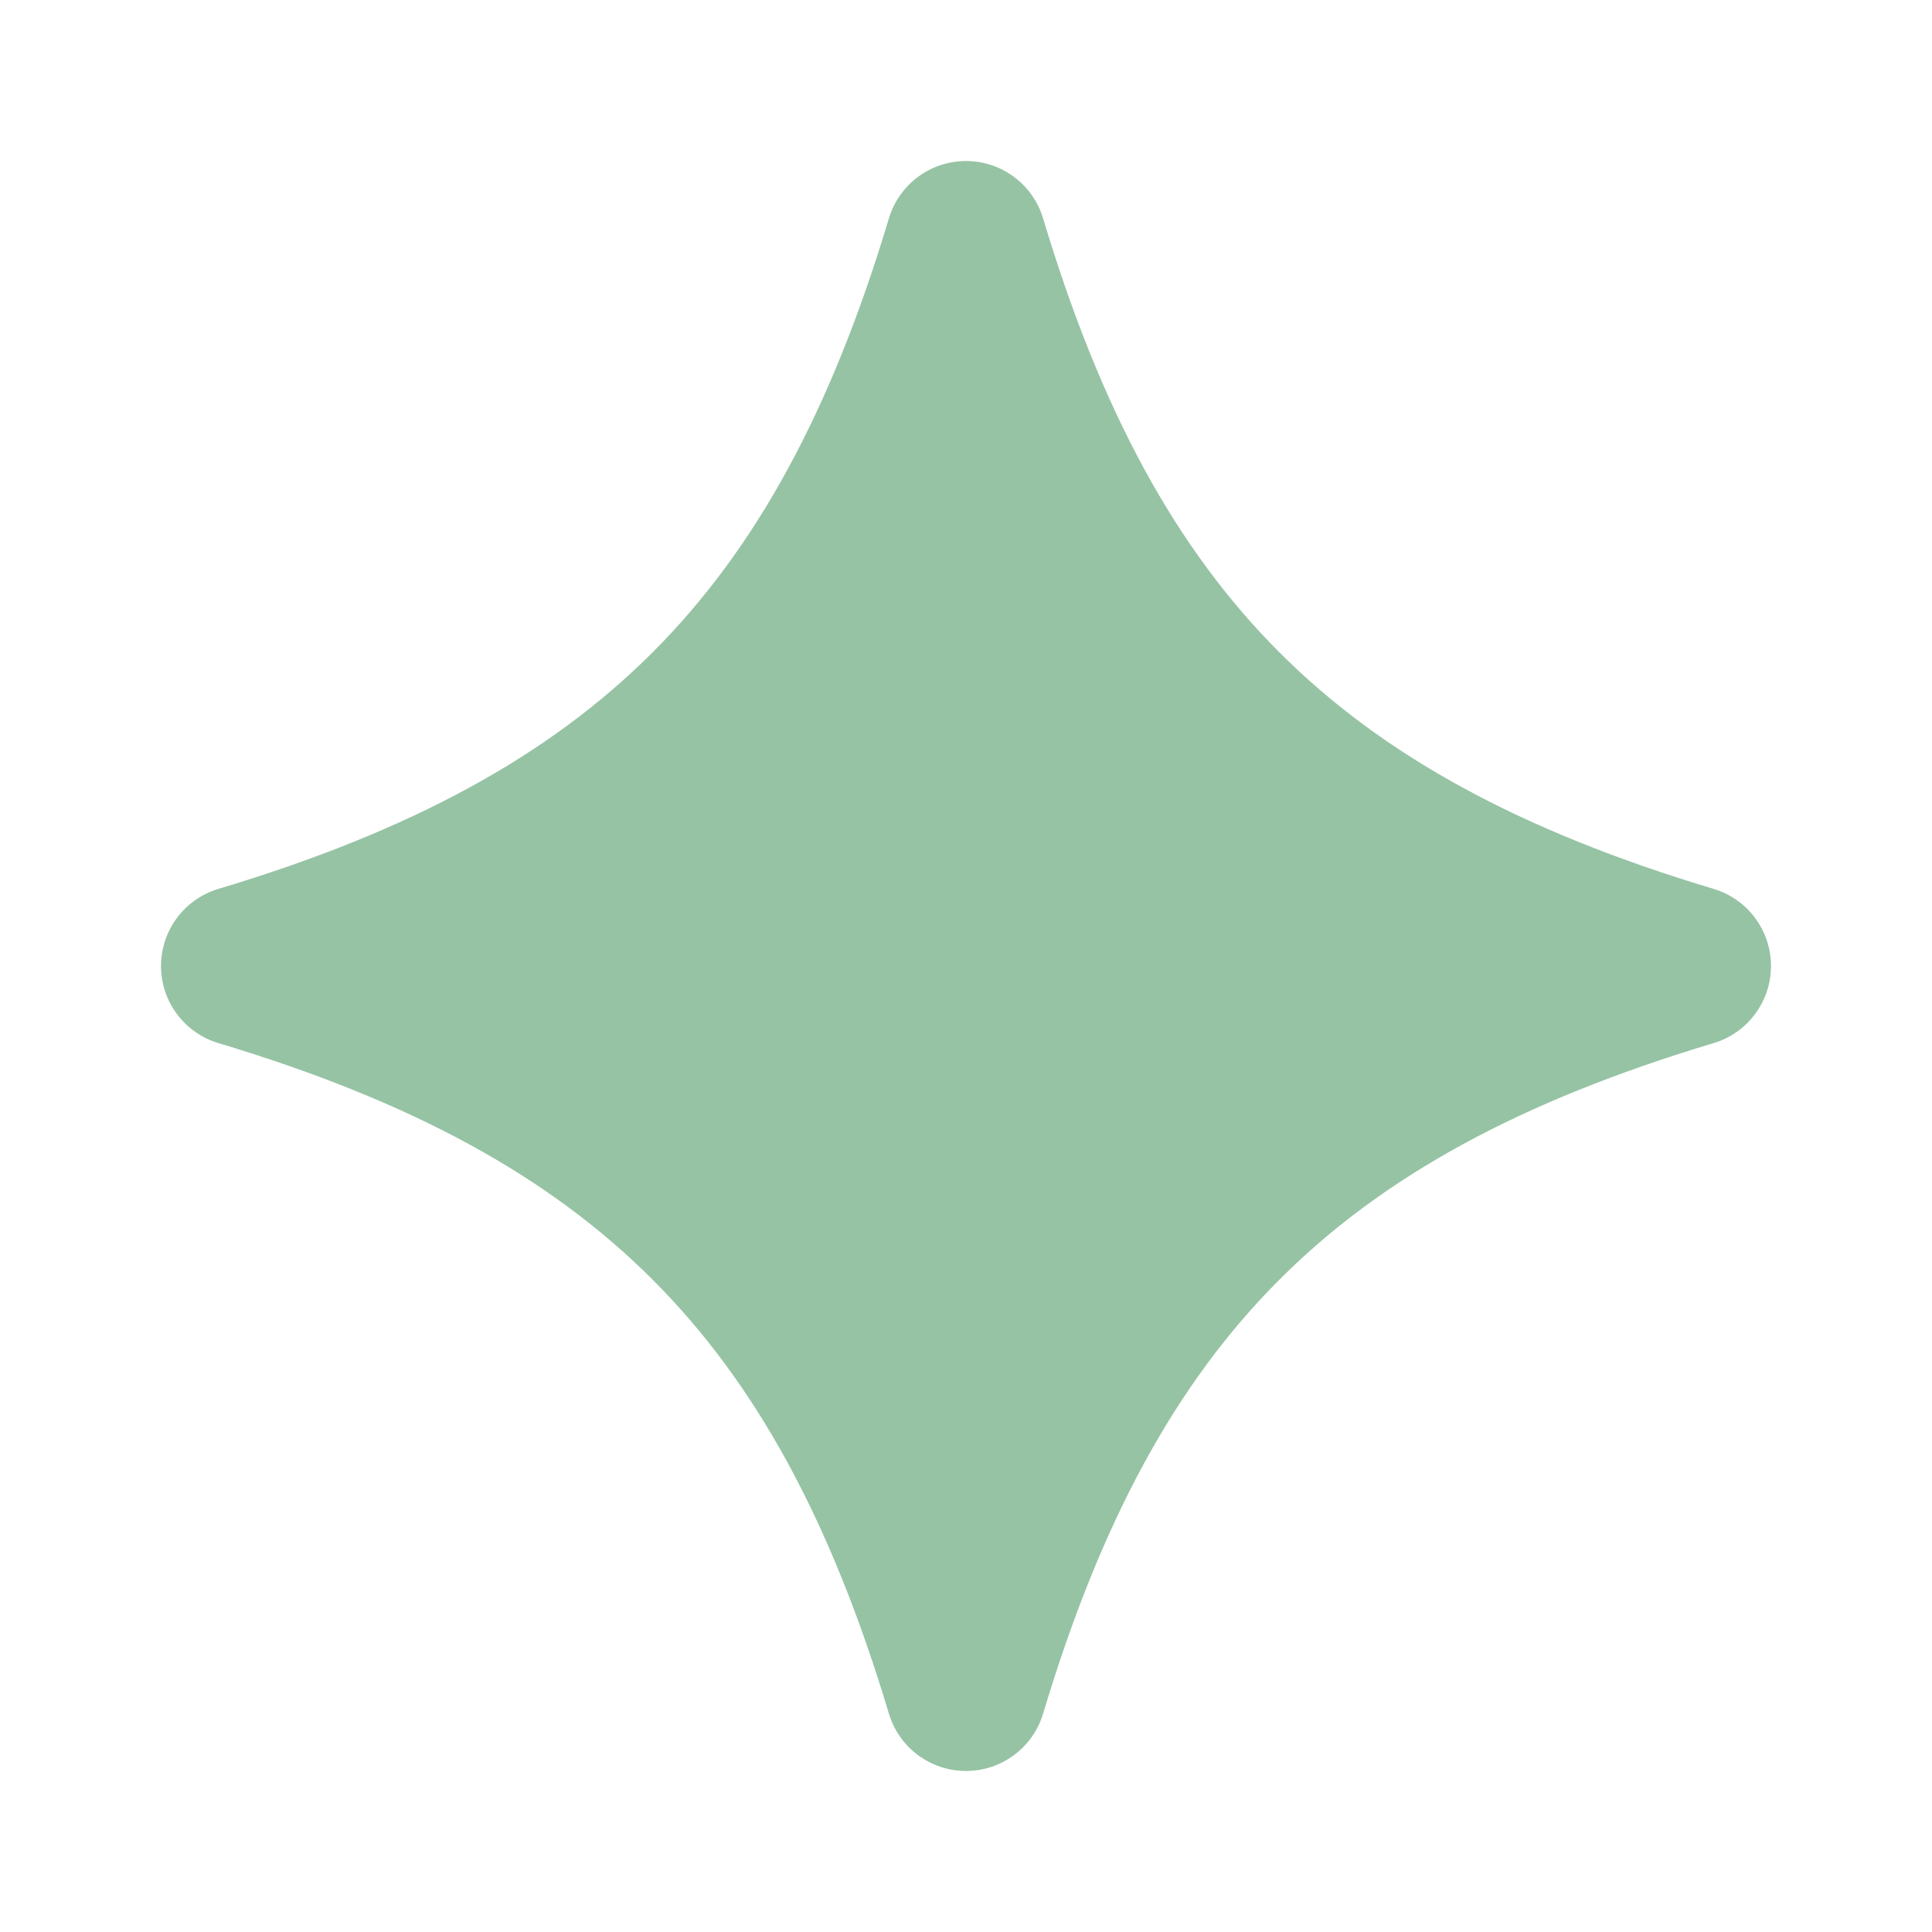 <?xml version="1.0" encoding="UTF-8"?> <svg xmlns="http://www.w3.org/2000/svg" width="32" height="32" viewBox="0 0 32 32" fill="none"><path d="M17.277 3.617C17.108 3.053 16.589 2.667 16 2.667C15.411 2.667 14.892 3.053 14.723 3.617C13.764 6.814 12.521 9.094 10.807 10.807C9.094 12.52 6.814 13.764 3.617 14.723C3.053 14.892 2.667 15.411 2.667 16C2.667 16.589 3.053 17.108 3.617 17.277C6.814 18.236 9.094 19.479 10.807 21.193C12.521 22.906 13.764 25.186 14.723 28.383C14.892 28.947 15.411 29.333 16 29.333C16.589 29.333 17.108 28.947 17.277 28.383C18.236 25.186 19.48 22.906 21.193 21.193C22.906 19.479 25.186 18.236 28.383 17.277C28.947 17.108 29.333 16.589 29.333 16C29.333 15.411 28.947 14.892 28.383 14.723C25.186 13.764 22.906 12.52 21.193 10.807C19.48 9.094 18.236 6.814 17.277 3.617Z" fill="#96C3A4"></path></svg> 